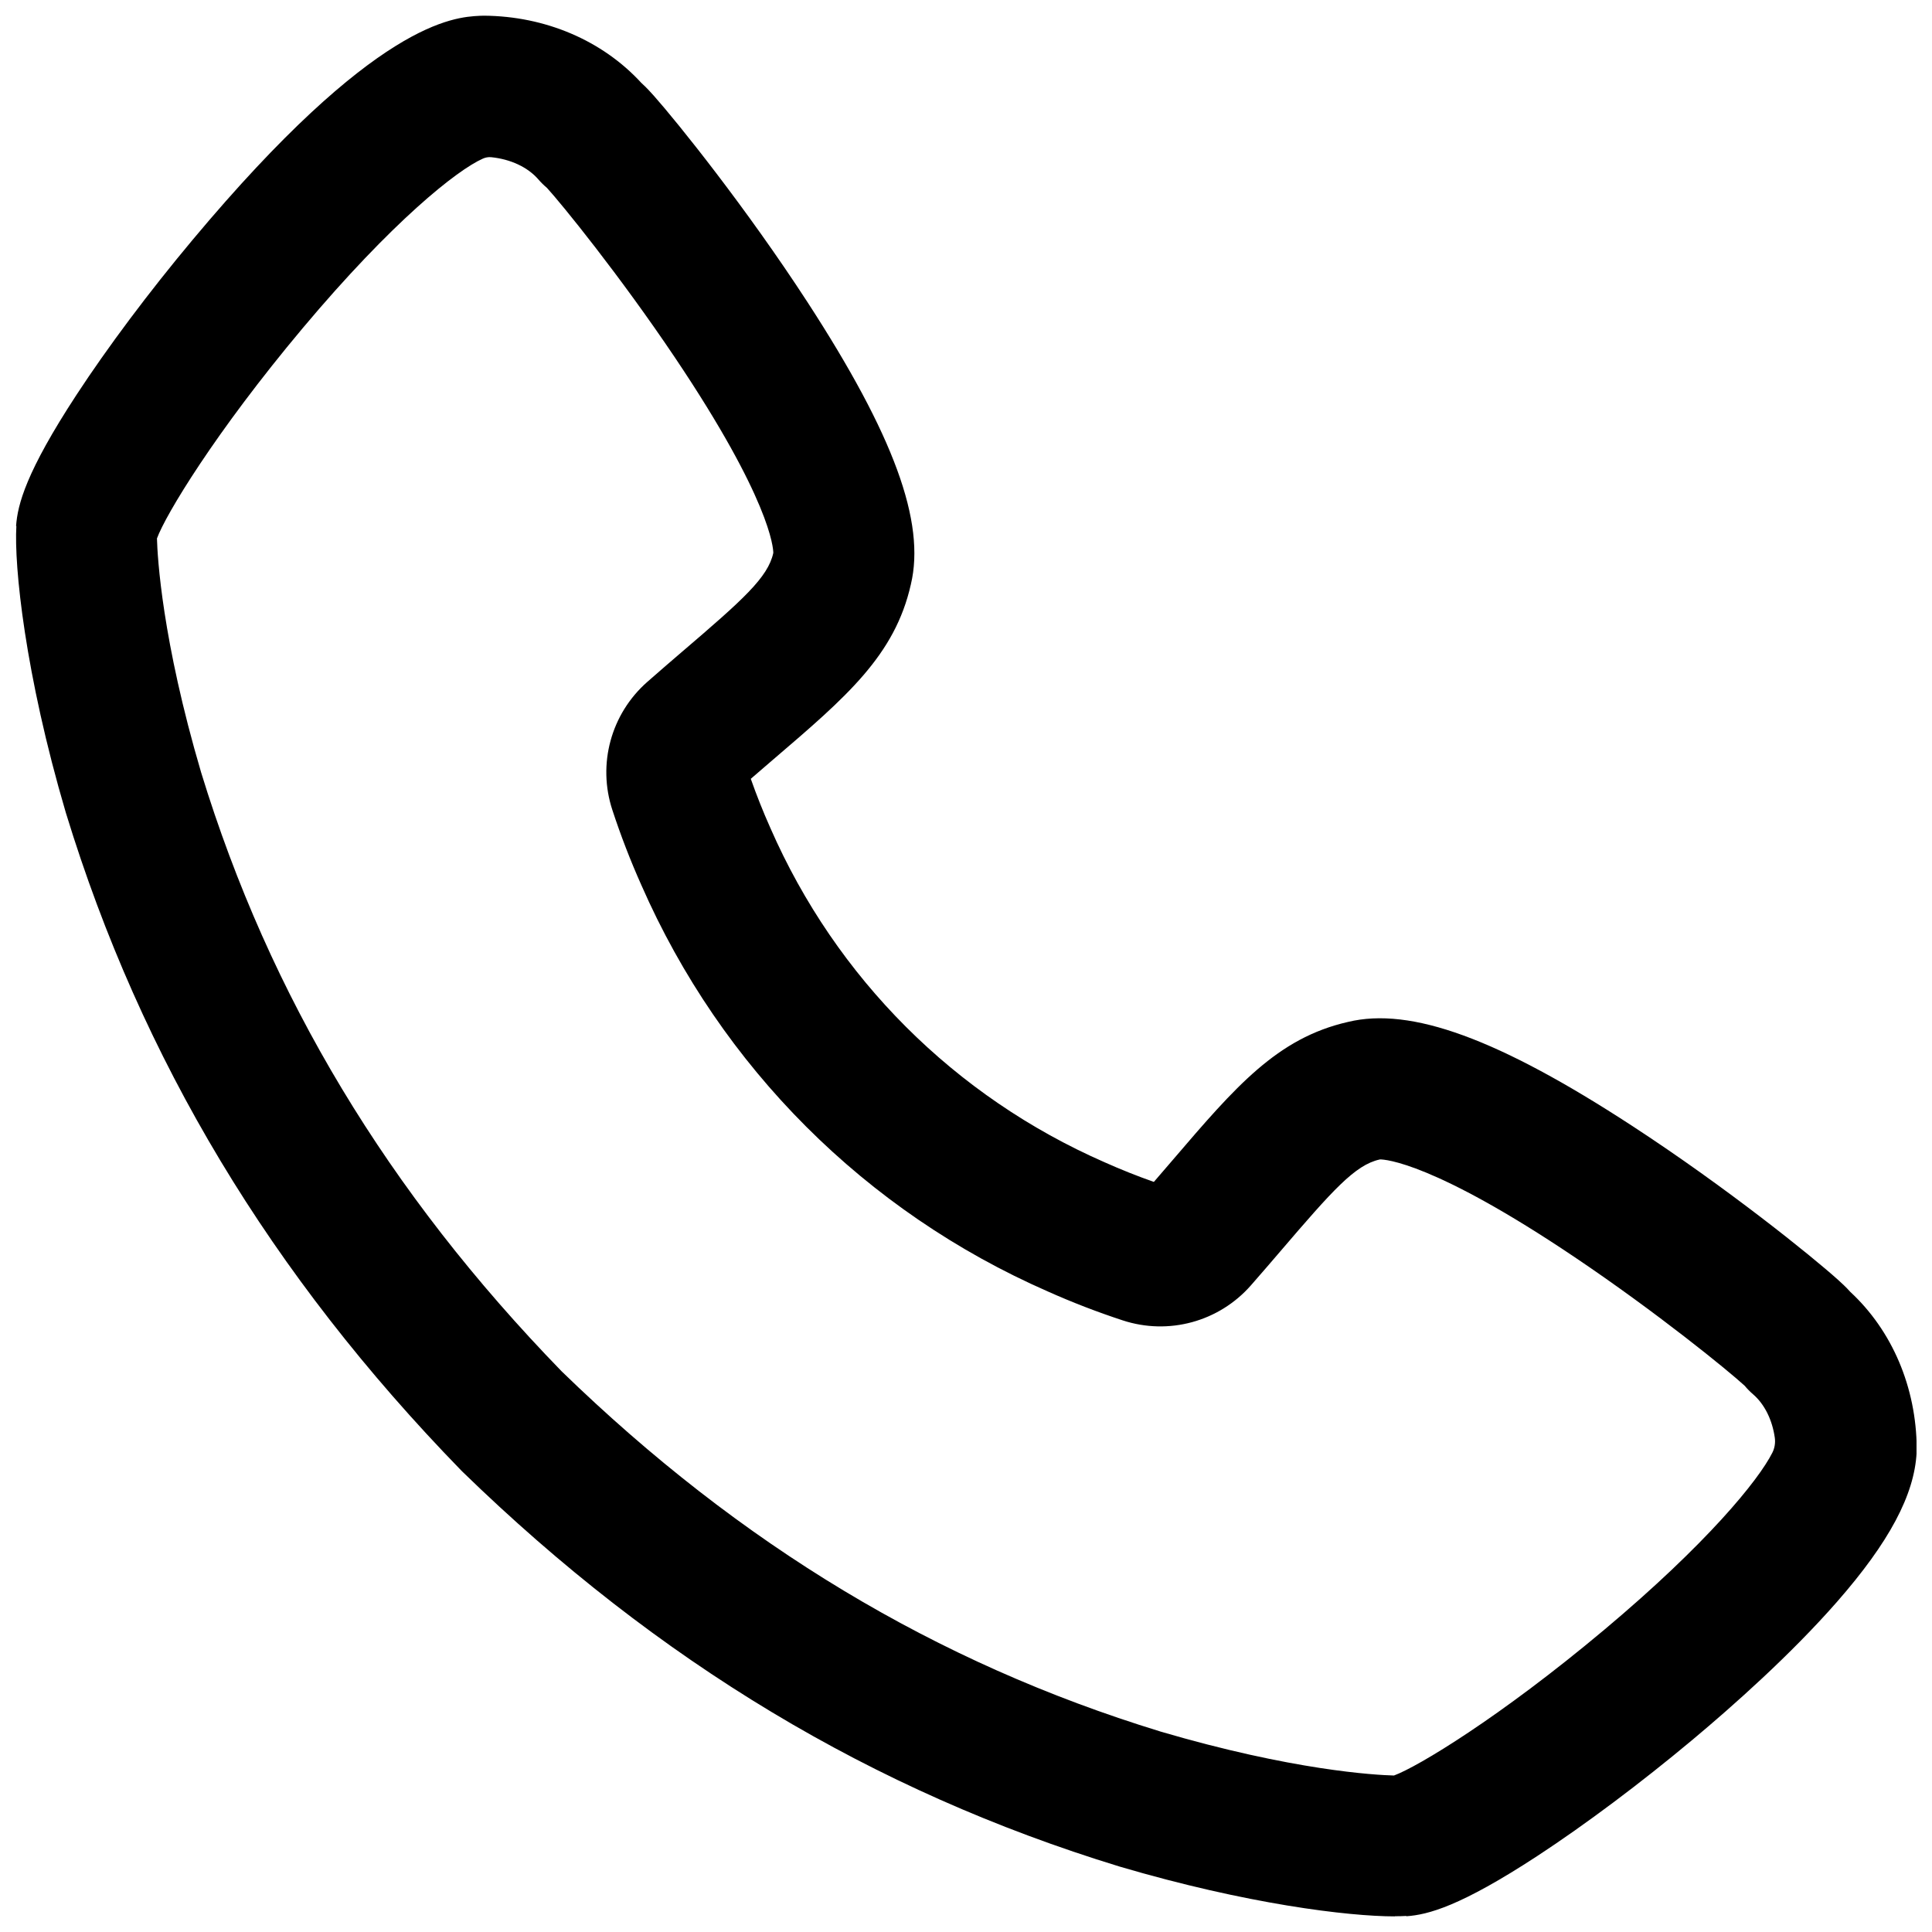 <?xml version="1.0" encoding="UTF-8"?>
<!-- Uploaded to: ICON Repo, www.iconrepo.com, Generator: ICON Repo Mixer Tools -->
<svg width="800px" height="800px" version="1.1" viewBox="144 144 512 512" xmlns="http://www.w3.org/2000/svg">
 <defs>
  <clipPath id="a">
   <path d="m148.09 148.09h503.81v503.81h-503.81z"/>
  </clipPath>
 </defs>
 <g clip-path="url(#a)">
  <path d="m513.65 651.86c-12.34 0-39.223-3.258-72.906-13.188-0.059-0.02-0.129-0.039-0.188-0.059-65.219-19.957-122.12-54.16-173.97-104.57-0.129-0.117-0.246-0.246-0.375-0.375-50.461-51.887-84.711-108.83-104.7-174.09-0.02-0.059-0.039-0.129-0.059-0.188-10.852-36.809-13.742-65.5-13.113-75.973h-0.078c0.402-5.707 2.617-14.297 15.988-34.746 8.324-12.723 19.246-27.305 30.77-41.082 48.473-57.977 69.273-59.047 76.113-59.402 0.363-0.02 0.727-0.02 1.102-0.031 16.324 0.117 31.43 6.594 41.723 17.809 1.387 1.25 2.488 2.481 3.324 3.414 6.277 7.066 24.492 29.738 40.699 54.672 22.887 35.219 31.352 58.32 27.406 74.832-4.242 18.805-17.043 29.758-36.379 46.309l-0.254 0.215c-1.398 1.199-3.473 2.973-5.785 4.988 1.555 4.41 3.277 8.746 5.156 12.949 0.02 0.051 0.039 0.09 0.059 0.137 17.387 39.703 48.828 71.133 88.52 88.52 0.039 0.02 0.09 0.039 0.137 0.059 4.203 1.879 8.543 3.609 12.949 5.156 1.898-2.176 3.633-4.203 5.039-5.856 16.641-19.434 27.629-32.254 46.387-36.535 16.668-4.055 39.922 4.457 75.324 27.543 25.199 16.434 47.625 34.566 54.535 40.777 0.895 0.809 2.078 1.871 3.266 3.207 11.098 10.273 17.504 25.297 17.613 41.516 0 0.363 0 0.727-0.031 1.094-0.582 11.199-7.281 23.762-21.105 39.547-12.27 14.012-27.602 27.609-38.297 36.555-13.777 11.512-28.359 22.434-41.082 30.77-20.449 13.383-29.039 15.598-34.746 15.988v-0.078c-0.895 0.051-1.91 0.078-3.059 0.078zm-0.945-37.105m-61.305-11.918c35.219 10.363 57.051 11.562 62.012 11.691 6.219-2.262 28.016-15.371 55.723-38.613 27.207-22.828 40.848-39.586 44.547-46.918 0.621-1.219 0.848-2.617 0.66-3.977-0.66-4.723-2.715-8.895-5.766-11.523-0.809-0.699-1.555-1.457-2.223-2.262-4.242-3.906-23.164-19.344-45.008-34.047-37.449-25.199-50.281-25.93-51.609-25.93 0 0-0.098 0.02-0.148 0.031-6.484 1.445-12.398 8.109-26.312 24.355-2.086 2.441-4.832 5.637-7.793 9.012-8.461 9.613-21.785 13.246-33.949 9.258-6.781-2.223-13.473-4.812-19.898-7.684-48.273-21.164-86.512-59.395-107.67-107.67-2.875-6.434-5.461-13.125-7.684-19.906-3.996-12.152-0.363-25.477 9.25-33.938 3.543-3.121 6.887-5.984 8.887-7.703l0.266-0.227c16.227-13.883 22.84-19.758 24.246-26.254 0-1.309-0.777-14.129-26.008-51.691-14.699-21.883-30.109-40.828-33.988-45.066-0.797-0.66-1.543-1.398-2.234-2.195-2.812-3.277-7.41-5.41-12.555-5.922-0.746-0.07-1.484 0.07-2.176 0.375-6.828 3.019-24.008 16.641-47.762 44.938-23.242 27.711-36.348 49.504-38.613 55.723 0.137 4.961 1.328 26.805 11.711 62.031 18.184 59.324 49.438 111.23 95.535 158.69 47.41 46.043 99.277 77.254 158.57 95.418z"/>
 </g>
</svg>